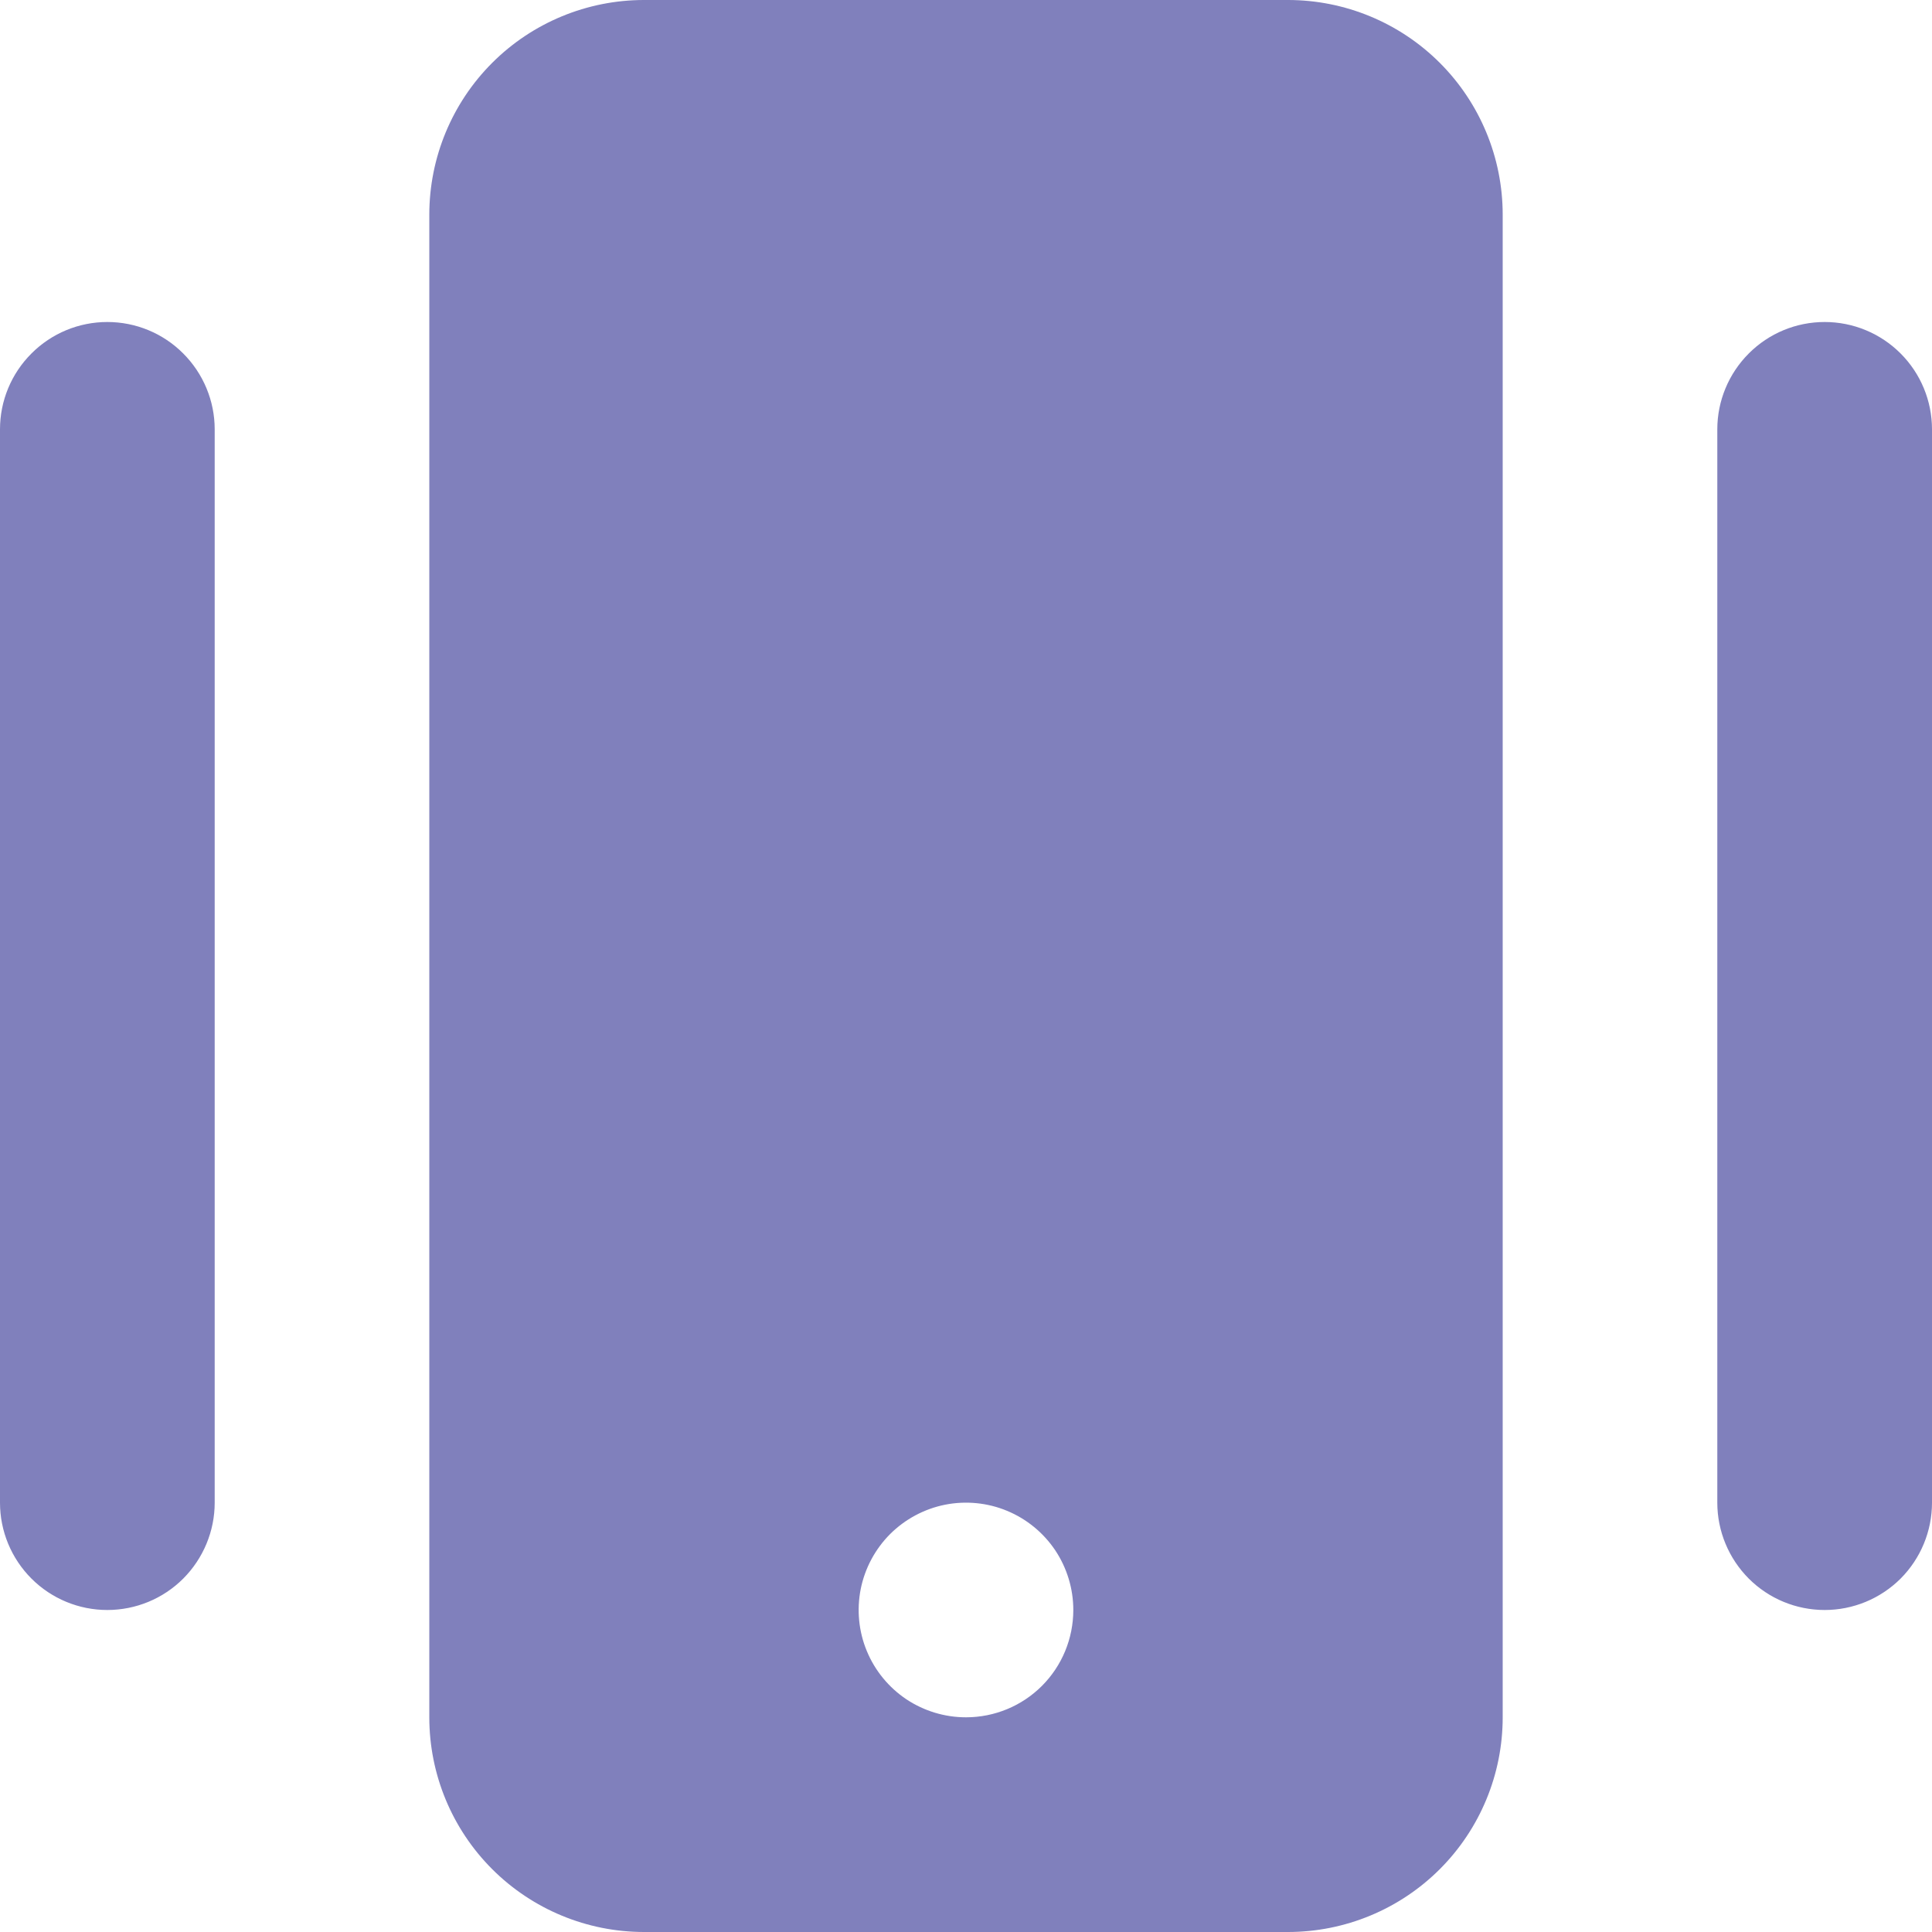 <svg width="24" height="24" viewBox="0 0 24 24" fill="none" xmlns="http://www.w3.org/2000/svg">
<path d="M1.333 4C0.98 4 0.641 4.14 0.391 4.391C0.14 4.641 0 4.98 0 5.333V18.667C0 19.02 0.14 19.359 0.391 19.61C0.641 19.86 0.98 20 1.333 20C1.687 20 2.026 19.86 2.276 19.61C2.526 19.359 2.667 19.02 2.667 18.667V5.333C2.667 4.98 2.526 4.641 2.276 4.391C2.026 4.14 1.687 4 1.333 4ZM22.667 4C22.313 4 21.974 4.14 21.724 4.391C21.474 4.641 21.333 4.98 21.333 5.333V18.667C21.333 19.02 21.474 19.359 21.724 19.61C21.974 19.86 22.313 20 22.667 20C23.02 20 23.359 19.86 23.61 19.61C23.86 19.359 24 19.02 24 18.667V5.333C24 4.98 23.86 4.641 23.61 4.391C23.359 4.14 23.02 4 22.667 4ZM16 0H8C7.293 0 6.614 0.281 6.114 0.781C5.614 1.281 5.333 1.959 5.333 2.667V21.333C5.333 22.041 5.614 22.719 6.114 23.219C6.614 23.719 7.293 24 8 24H16C16.707 24 17.386 23.719 17.886 23.219C18.386 22.719 18.667 22.041 18.667 21.333V2.667C18.667 1.959 18.386 1.281 17.886 0.781C17.386 0.281 16.707 0 16 0ZM12 21.333C11.736 21.333 11.479 21.255 11.259 21.109C11.04 20.962 10.869 20.754 10.768 20.51C10.667 20.267 10.641 19.998 10.692 19.74C10.744 19.481 10.871 19.244 11.057 19.057C11.244 18.871 11.481 18.744 11.74 18.692C11.998 18.641 12.267 18.667 12.51 18.768C12.754 18.869 12.962 19.04 13.109 19.259C13.255 19.479 13.333 19.736 13.333 20C13.333 20.354 13.193 20.693 12.943 20.943C12.693 21.193 12.354 21.333 12 21.333Z" fill="#8080BC"/>
</svg>
